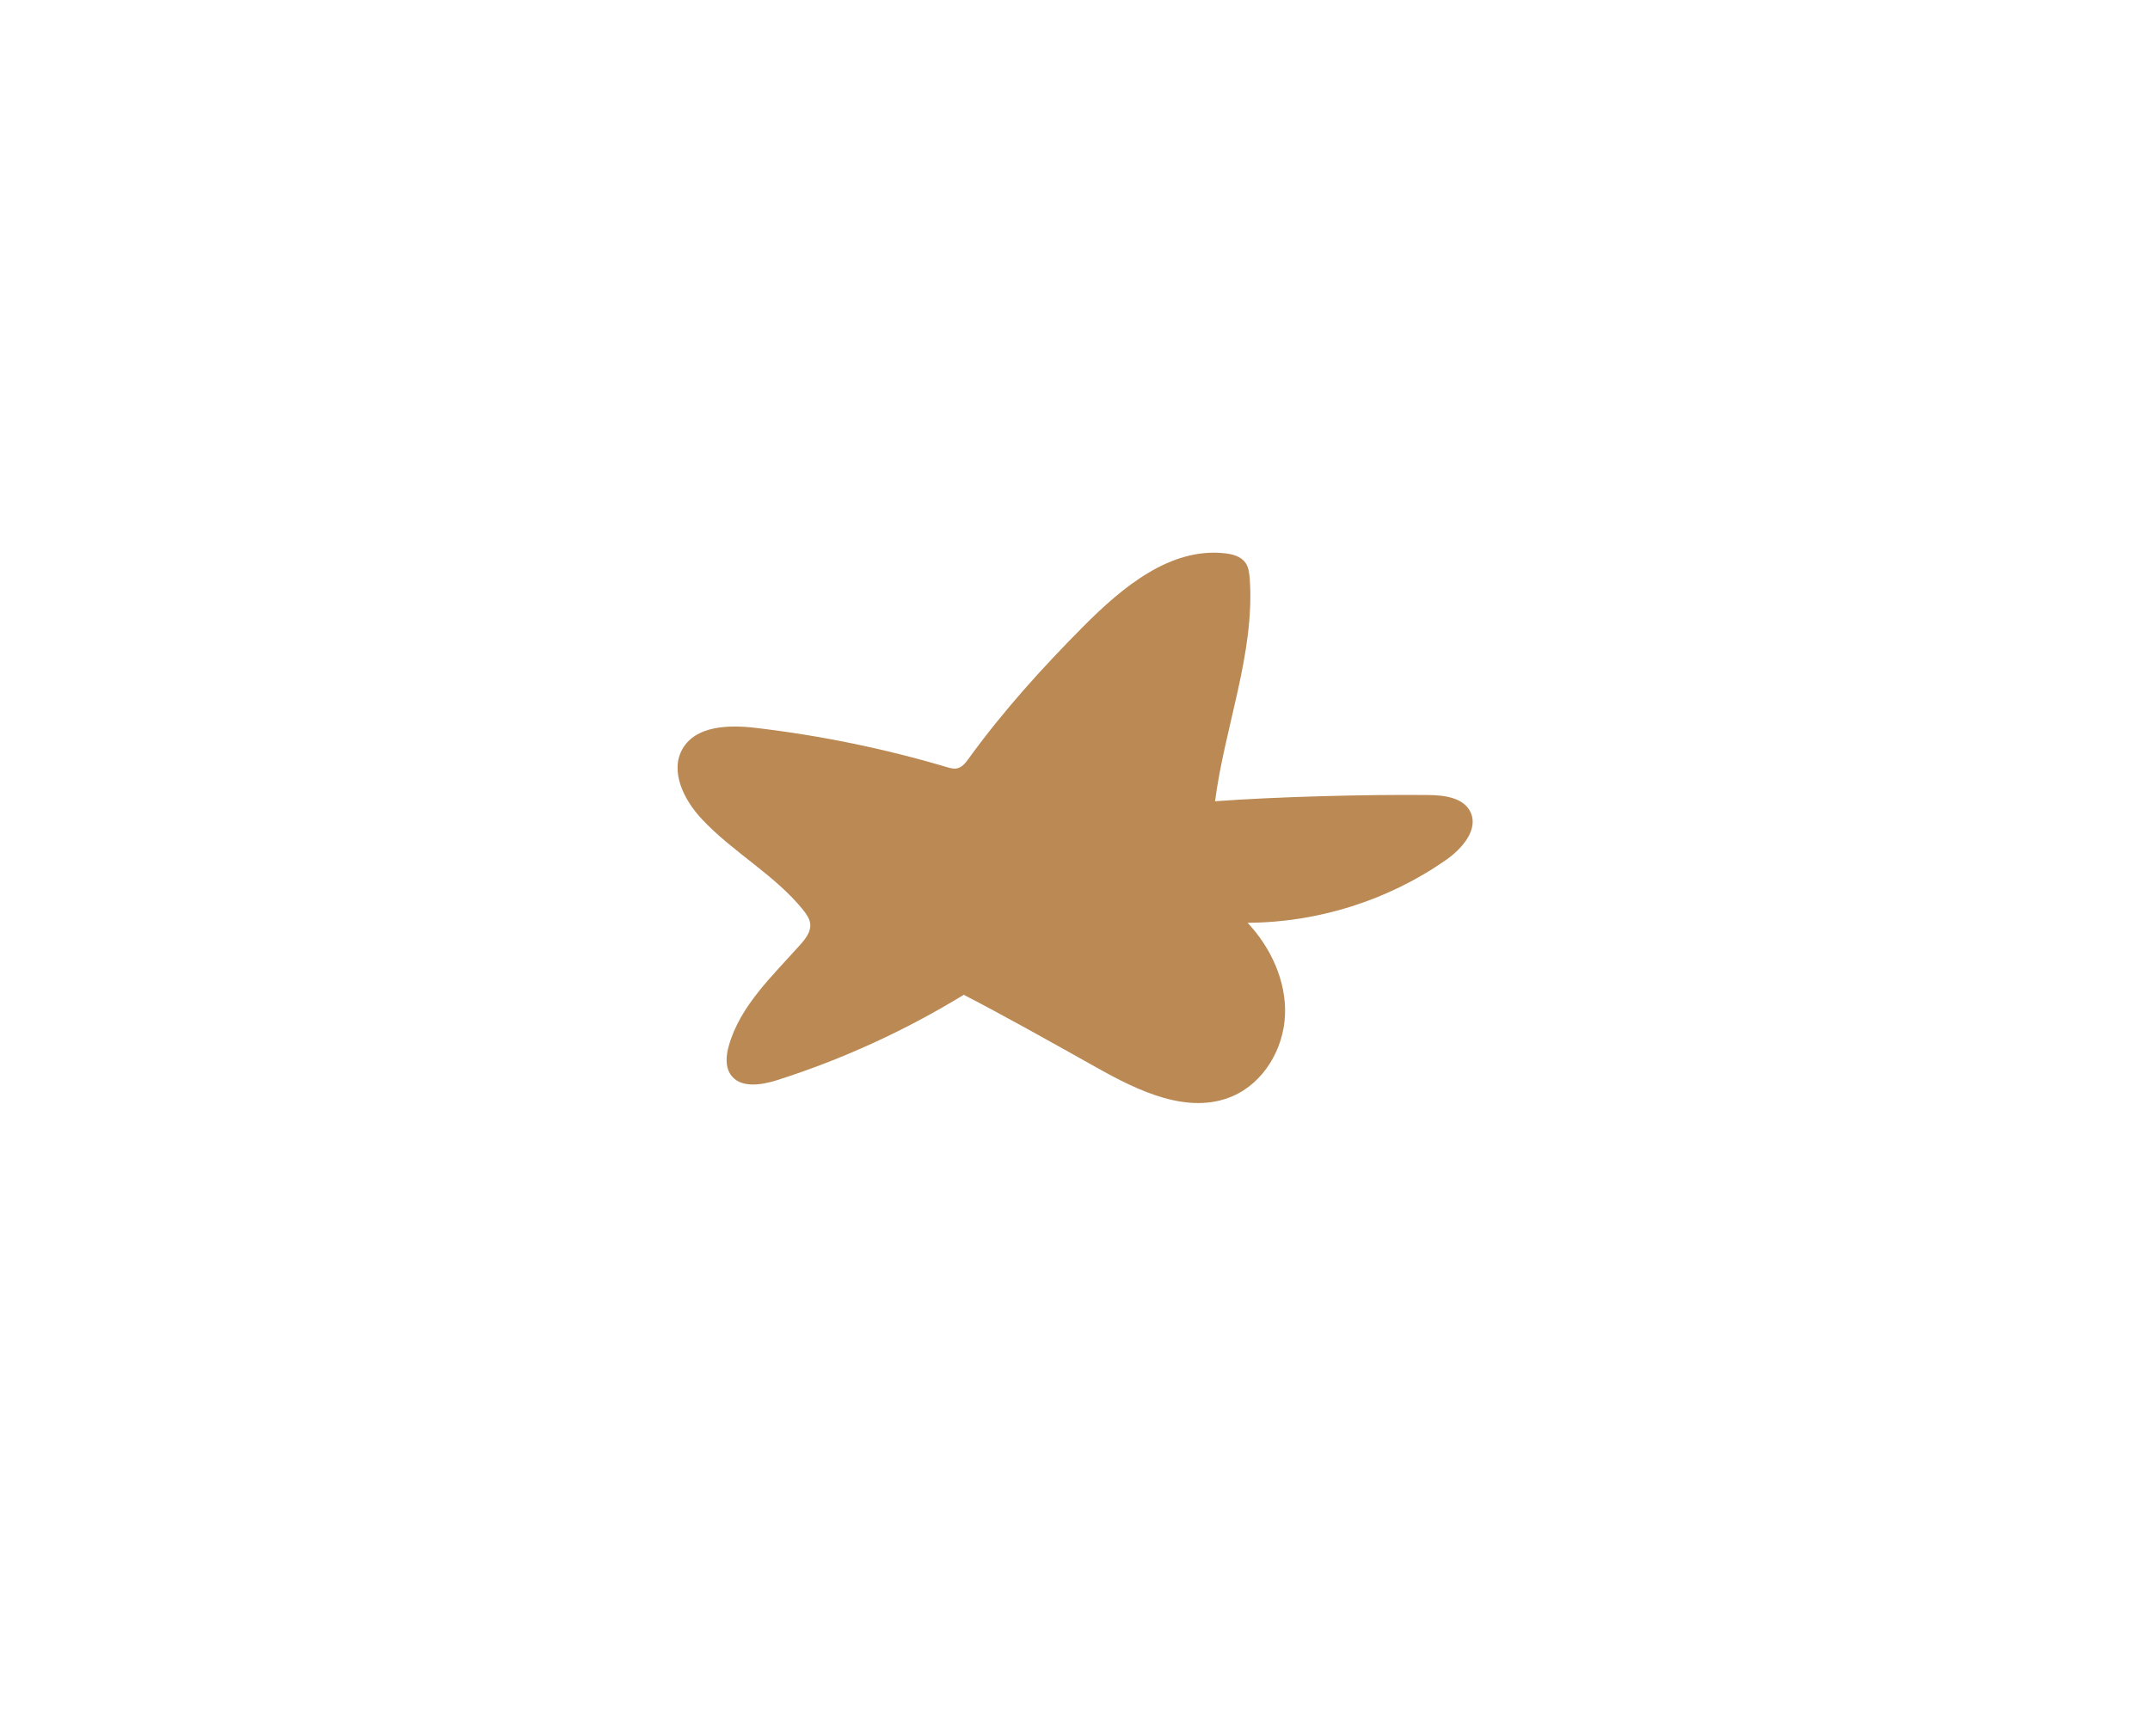 <?xml version="1.0" encoding="utf-8"?>
<!-- Generator: Adobe Illustrator 27.0.0, SVG Export Plug-In . SVG Version: 6.00 Build 0)  -->
<svg version="1.1" id="Layer_1" xmlns="http://www.w3.org/2000/svg" xmlns:xlink="http://www.w3.org/1999/xlink" x="0px" y="0px"
	 viewBox="0 0 175.83 142" style="enable-background:new 0 0 175.83 142;" xml:space="preserve">
<style type="text/css">
	.st0{fill:#BA8954;}
</style>
<path class="st0" d="M78.82,81.37c-4.79,2.93-9.94,5.29-15.29,6.99c-1.3,0.41-2.99,0.67-3.77-0.45c-0.47-0.68-0.38-1.6-0.15-2.39
	c0.93-3.27,3.58-5.71,5.84-8.25c0.43-0.48,0.88-1.06,0.81-1.7c-0.04-0.43-0.31-0.79-0.57-1.13c-2.34-2.9-5.77-4.73-8.31-7.46
	c-1.45-1.55-2.62-3.89-1.56-5.73c1.11-1.91,3.8-1.97,5.99-1.71c5.28,0.62,10.5,1.69,15.6,3.2c0.29,0.09,0.61,0.18,0.9,0.1
	c0.4-0.1,0.67-0.46,0.91-0.79c2.8-3.87,6.02-7.43,9.39-10.82c3.17-3.19,7.11-6.48,11.58-5.97c0.62,0.07,1.28,0.25,1.65,0.75
	c0.29,0.39,0.33,0.91,0.37,1.39c0.41,6.04-2.07,12.14-2.84,18.14c5.02-0.37,12.36-0.56,17.4-0.51c1.31,0.01,2.88,0.19,3.47,1.36
	c0.72,1.44-0.66,3.03-1.98,3.95c-4.72,3.3-10.47,5.12-16.23,5.14c1.9,2.03,3.17,4.76,3.06,7.54s-1.74,5.55-4.3,6.65
	c-3.62,1.55-7.7-0.43-11.13-2.36C85.97,85.24,82.28,83.17,78.82,81.37z"/>
</svg>
